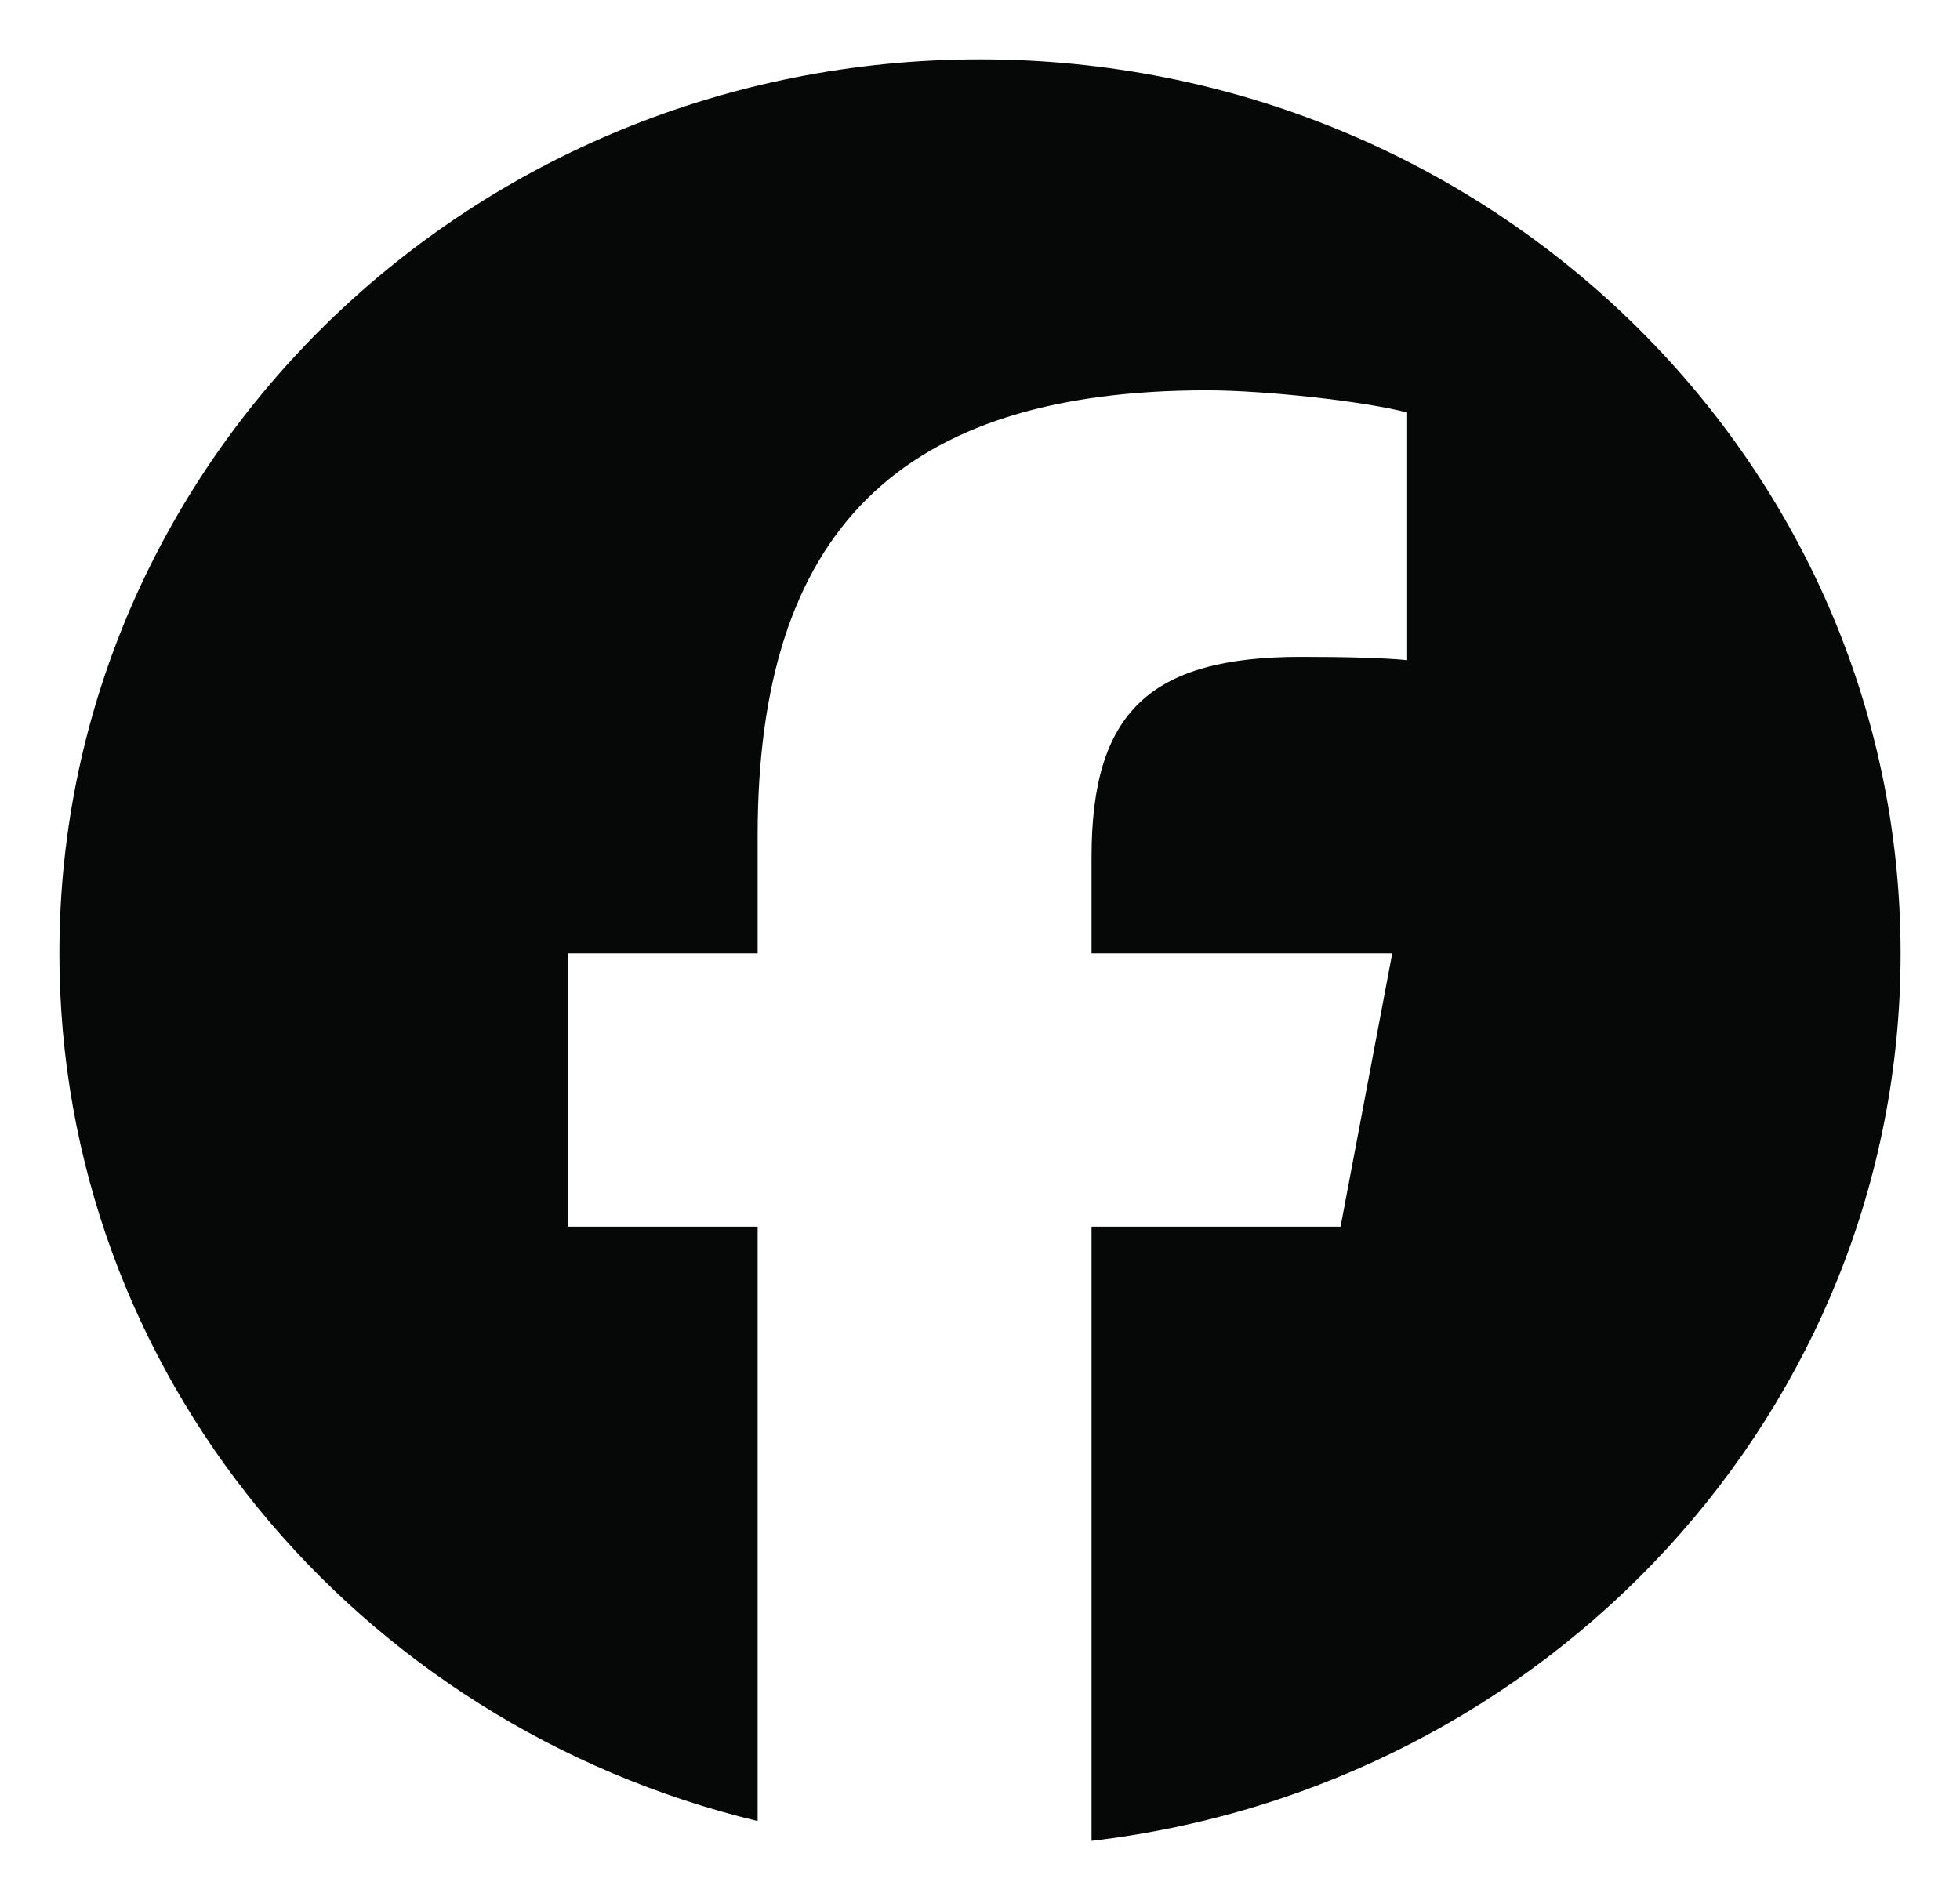 <svg width="33" height="32" viewBox="0 0 33 32" fill="none" xmlns="http://www.w3.org/2000/svg">
<path d="M16.5 1C7.94 1 1 7.74 1 16.055C1 23.115 6.005 29.04 12.756 30.667V20.656H9.56V16.055H12.756V14.073C12.756 8.948 15.143 6.573 20.323 6.573C21.305 6.573 22.999 6.761 23.692 6.947V11.118C23.326 11.08 22.691 11.062 21.902 11.062C19.36 11.062 18.378 11.997 18.378 14.428V16.055H23.441L22.571 20.656H18.378V31C26.053 30.1 32 23.753 32 16.055C31.999 7.74 25.06 1 16.5 1Z" fill="#060808"/>
</svg>
